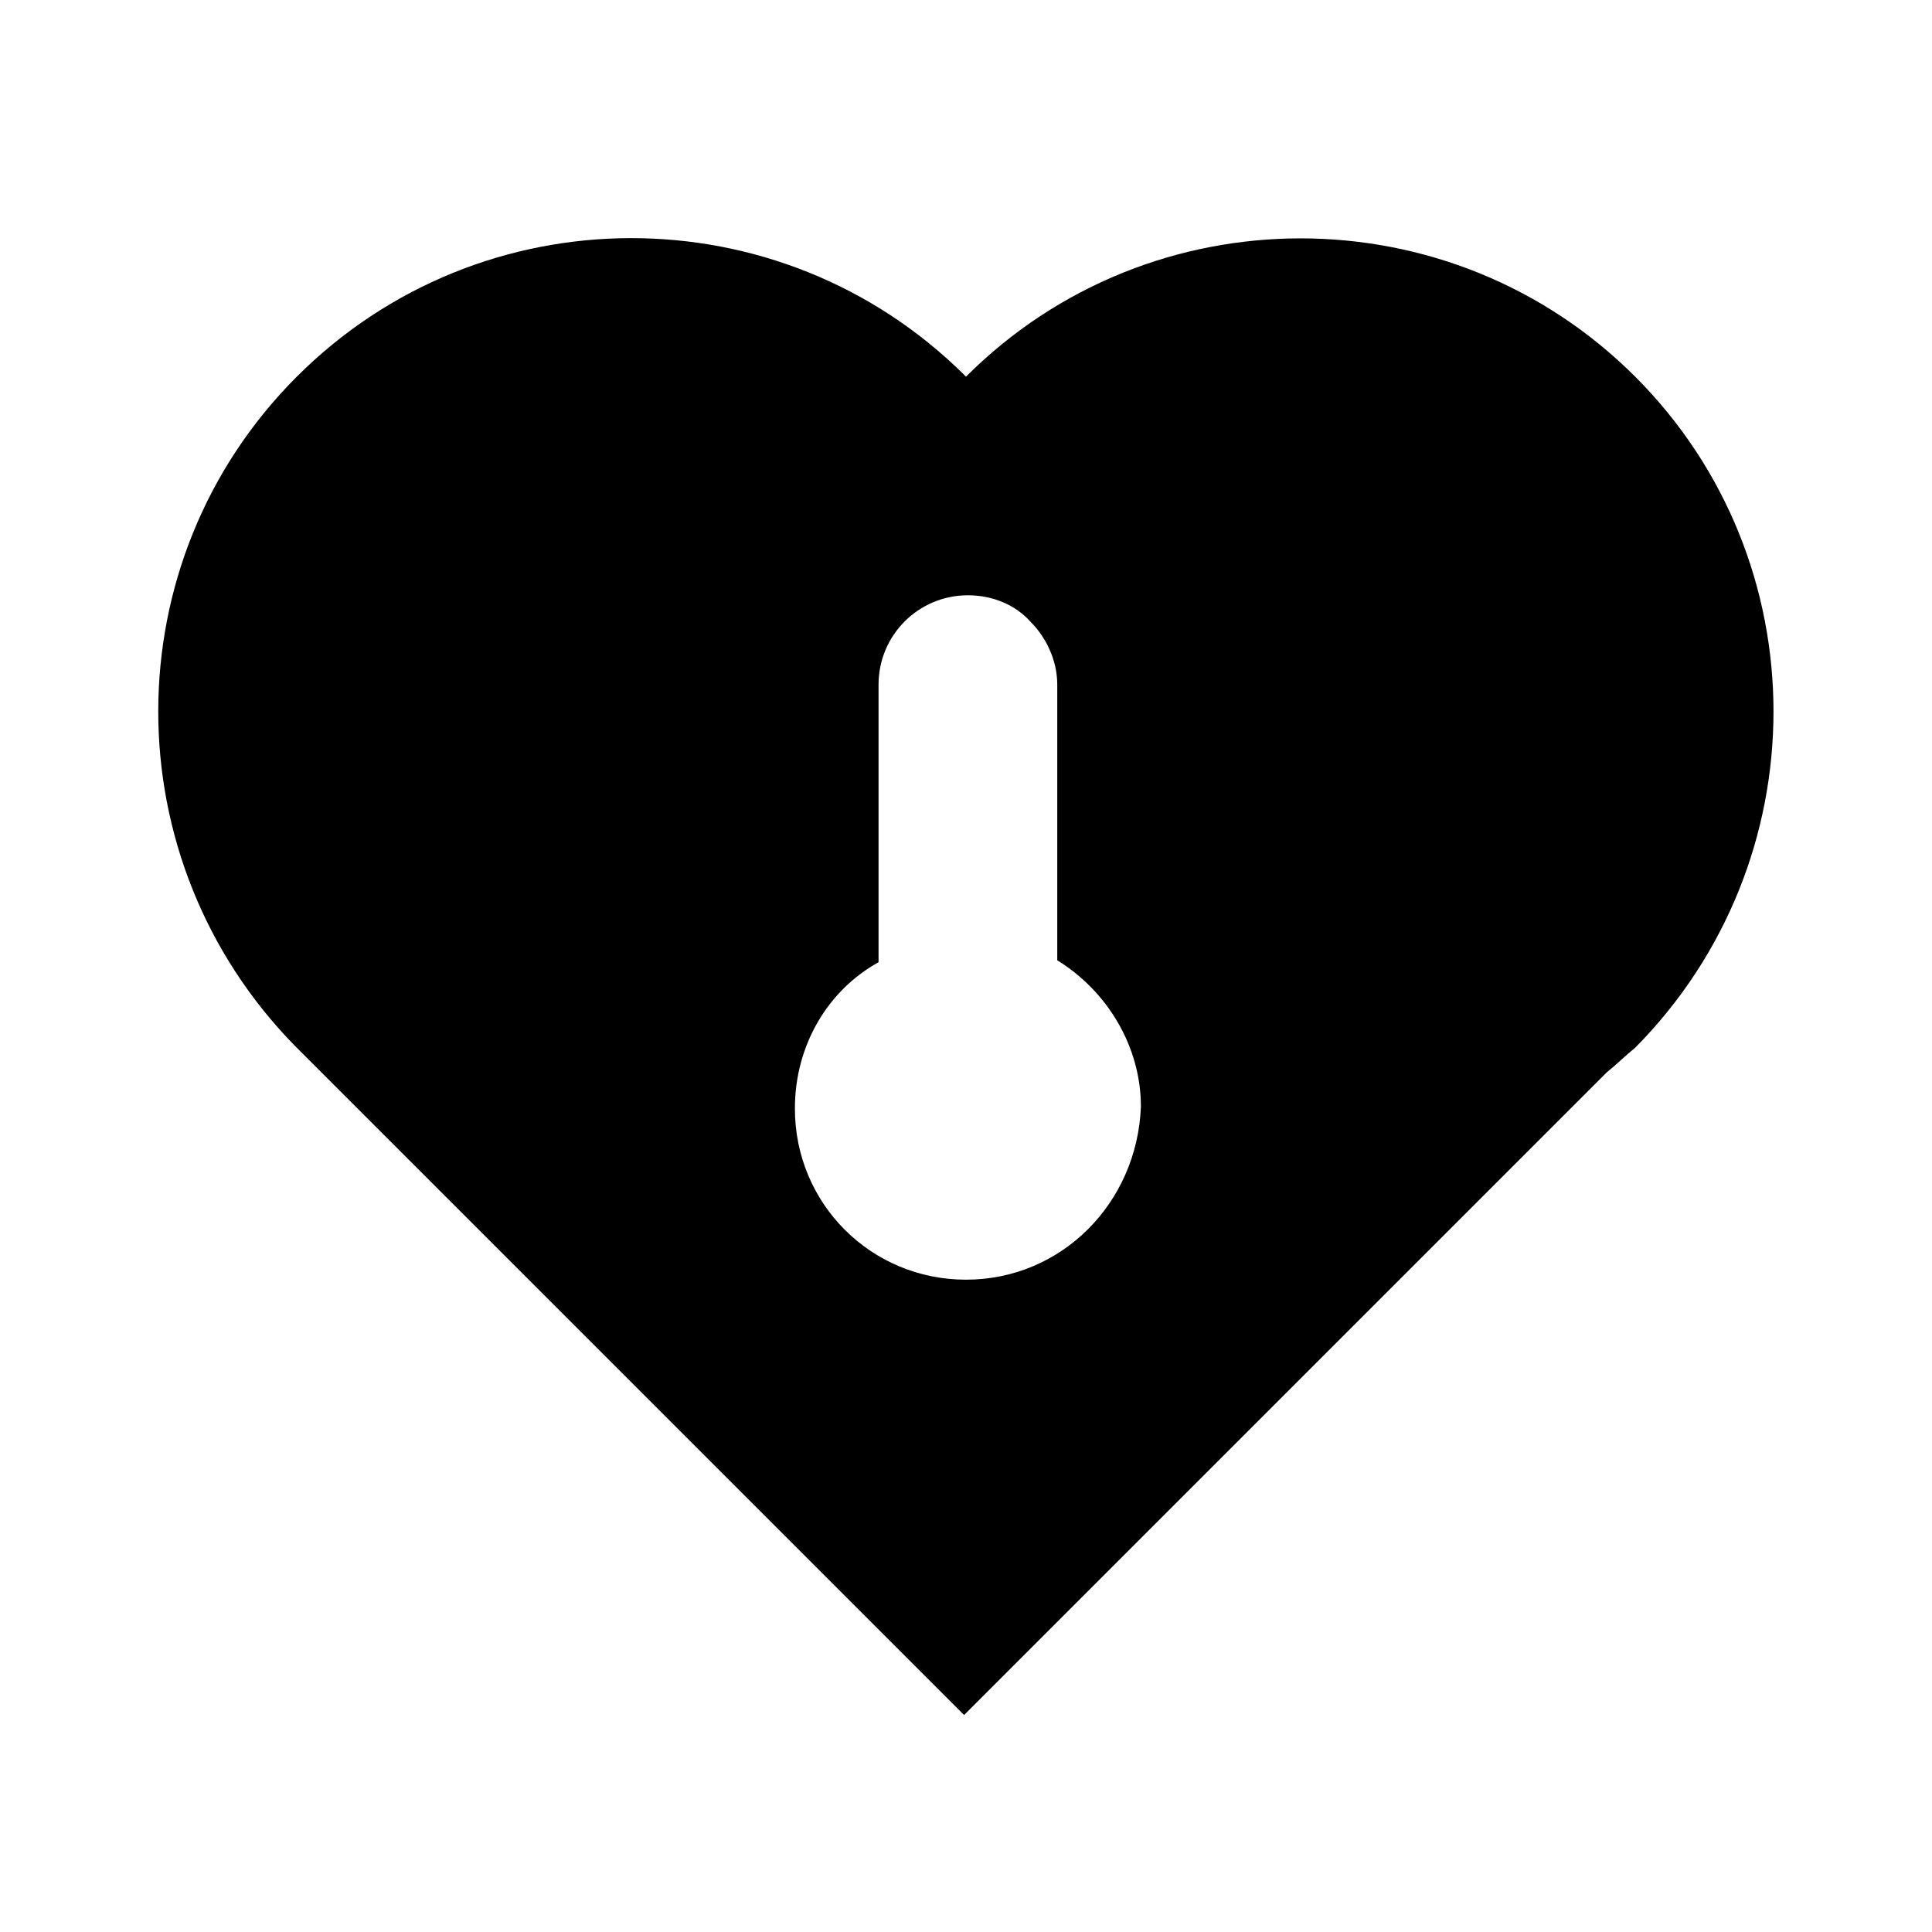 <?xml version="1.0" encoding="UTF-8"?>
<!-- Uploaded to: ICON Repo, www.svgrepo.com, Generator: ICON Repo Mixer Tools -->
<svg fill="#000000" width="800px" height="800px" version="1.1" viewBox="144 144 512 512" xmlns="http://www.w3.org/2000/svg">
 <path d="m577.34 243.82c-48.871-48.867-128.47-48.867-177.34 0l-0.504-0.504c-48.871-48.363-127.97-48.363-176.84 0.504-48.871 48.871-48.871 127.97-0.504 177.34l177.34 177.34 170.29-170.29c2.519-2.016 5.039-4.535 7.559-6.551 48.871-49.367 48.871-128.97 0-177.84zm-177.34 239.31c-25.191 0-45.344-20.152-45.344-45.344 0-16.625 8.566-31.234 22.168-38.793v-73.559c0-13.098 10.578-23.68 23.68-23.68 6.551 0 12.594 2.519 16.625 7.055 4.031 4.031 7.055 10.078 7.055 16.625v73.051c13.098 8.062 22.168 22.672 22.168 38.793-1.012 25.699-21.164 45.852-46.352 45.852z"/>
</svg>